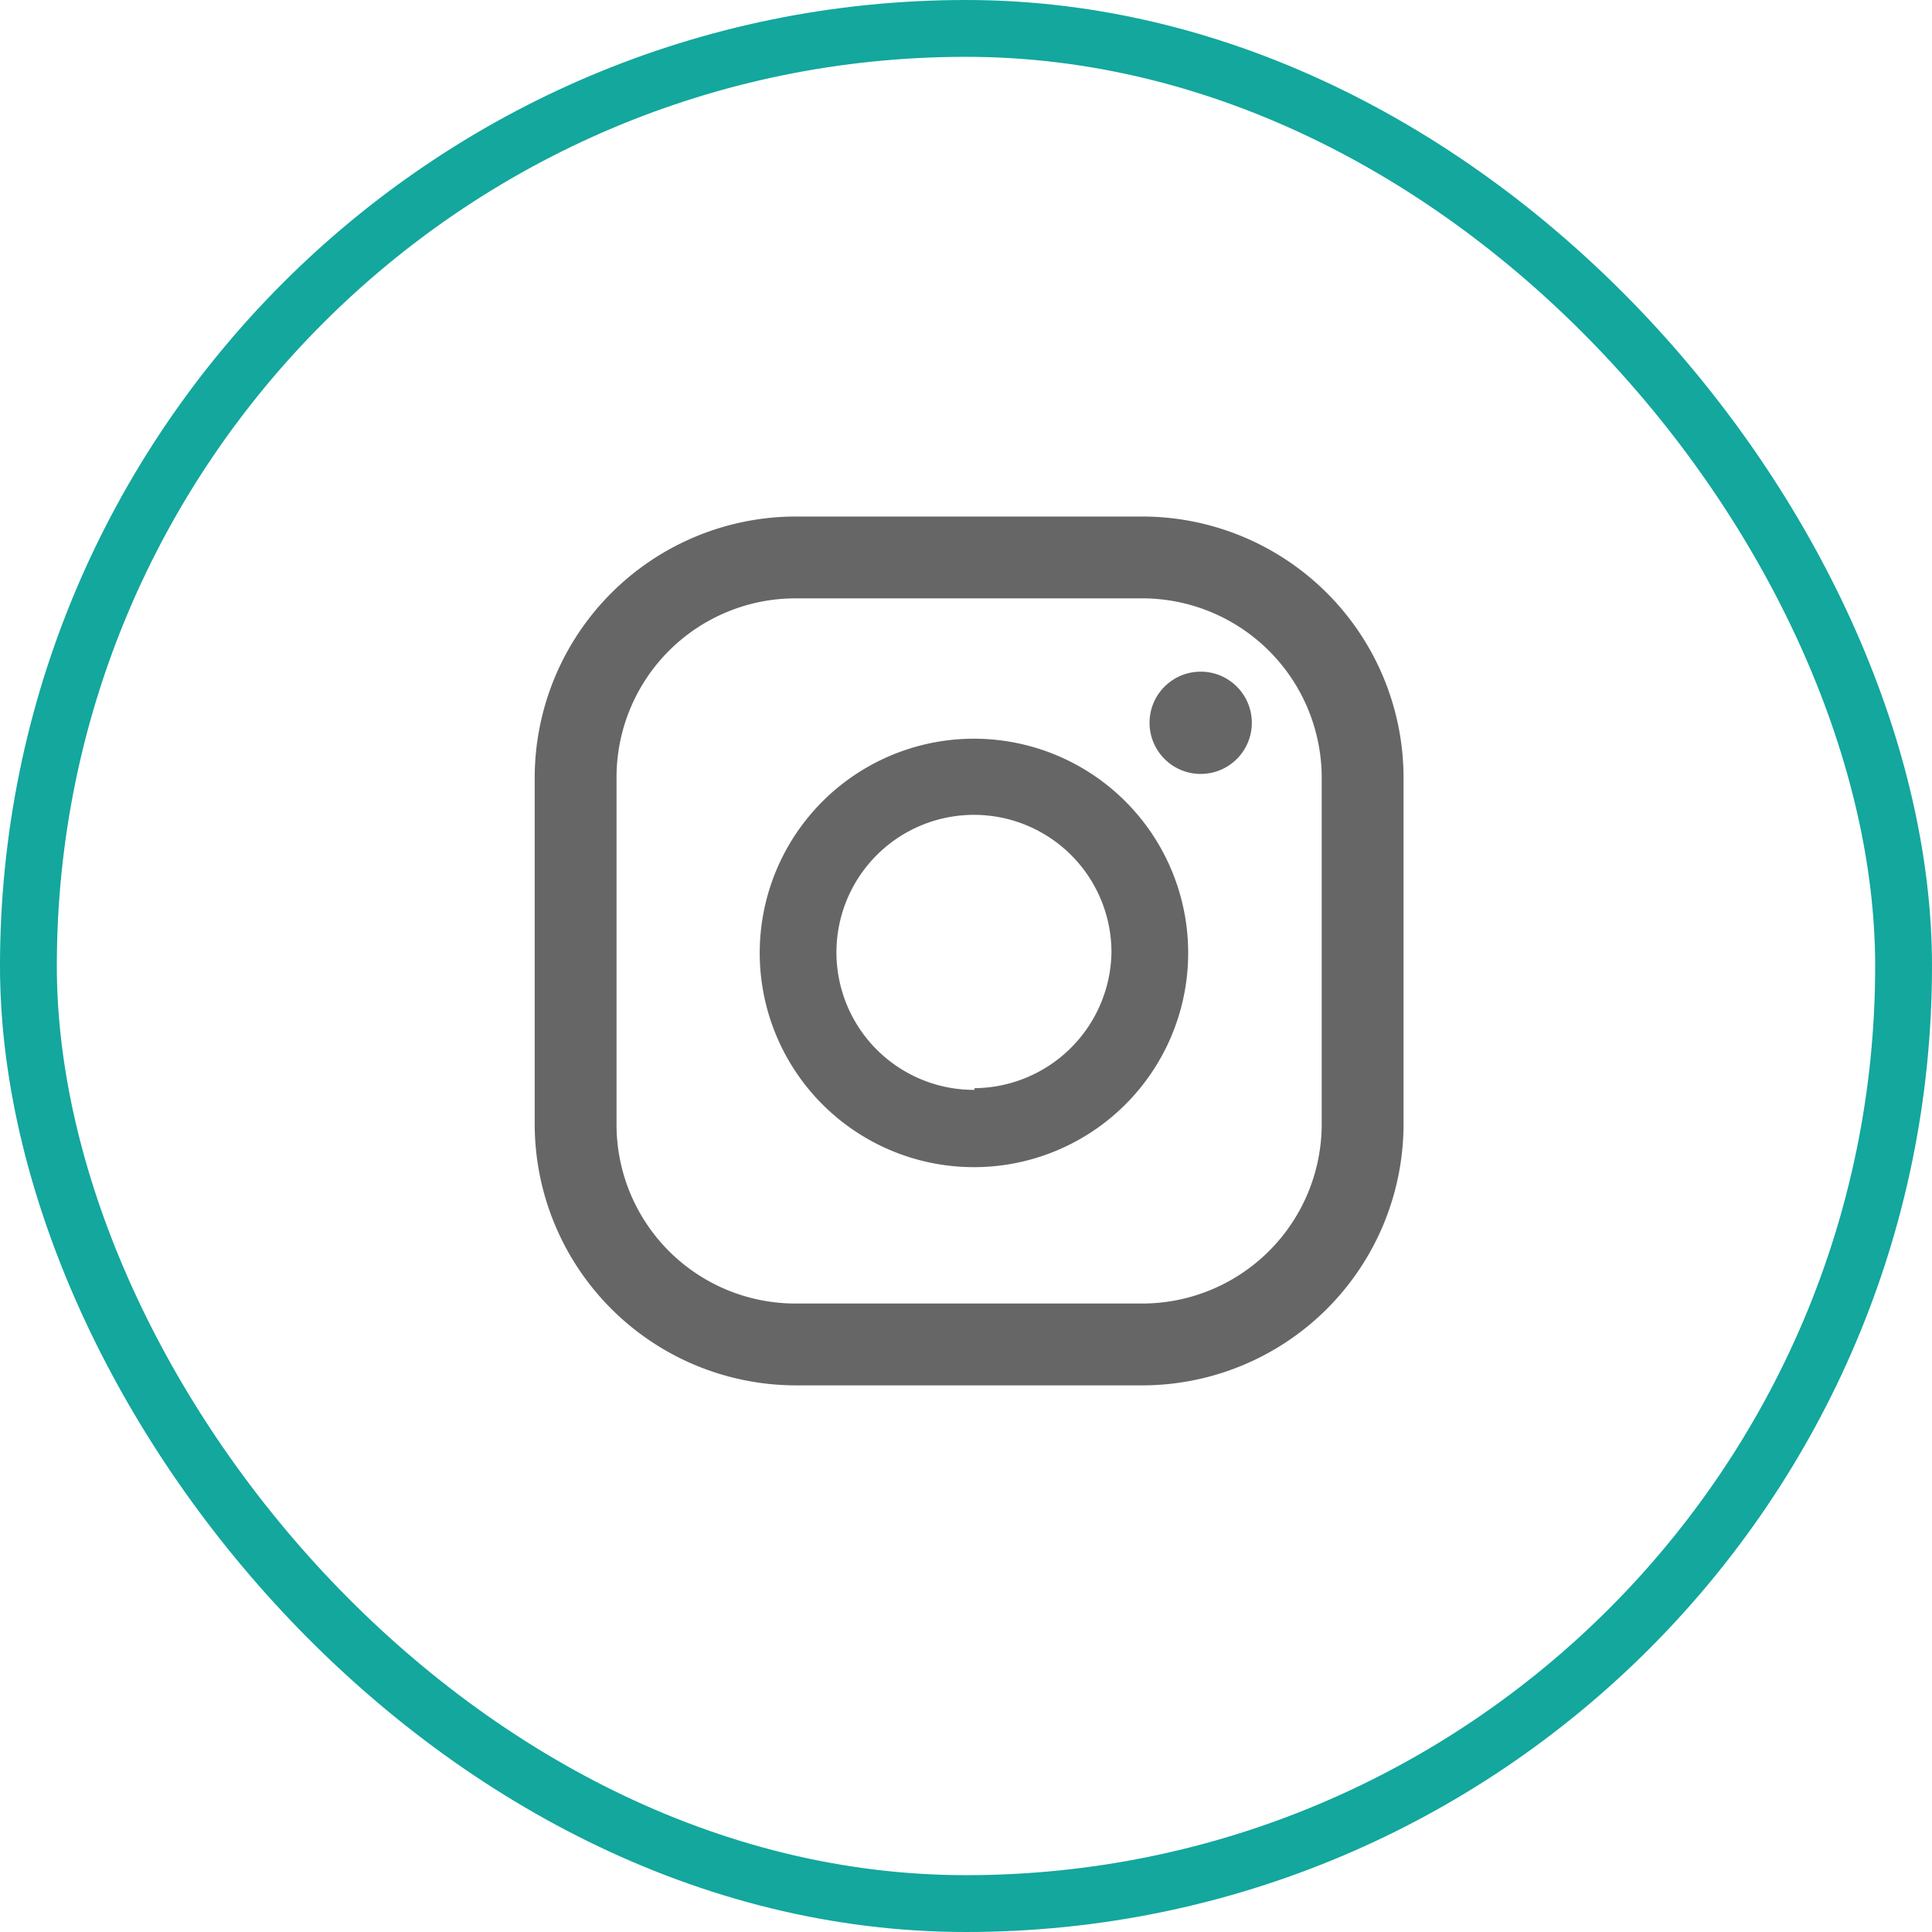 <svg xmlns="http://www.w3.org/2000/svg" viewBox="0 0 34 34"><defs><style>.cls-1{fill:none;stroke:#13a79d;stroke-miterlimit:10;}.cls-2{fill:#666;}</style></defs><title>insta</title><g id="Layer_2" data-name="Layer 2"><g id="Layer_1-2" data-name="Layer 1"><rect class="cls-1" x="0.5" y="0.5" width="33" height="33" rx="16.5" ry="16.5"/><circle class="cls-2" cx="21.13" cy="12.72" r="0.9"/><path class="cls-2" d="M17.15,13a3.77,3.77,0,1,0,3.76,3.77A3.77,3.77,0,0,0,17.15,13Zm0,6.18a2.42,2.42,0,1,1,2.41-2.41A2.43,2.43,0,0,1,17.15,19.15Z"/><path class="cls-2" d="M20.13,24.38H14a4.6,4.6,0,0,1-4.59-4.59V13.68A4.6,4.6,0,0,1,14,9.09h6.1a4.6,4.6,0,0,1,4.6,4.59v6.11A4.6,4.6,0,0,1,20.13,24.38ZM14,10.53a3.15,3.15,0,0,0-3.15,3.15v6.11A3.15,3.15,0,0,0,14,22.94h6.1a3.16,3.16,0,0,0,3.16-3.15V13.68a3.16,3.16,0,0,0-3.16-3.15Z"/></g></g></svg>